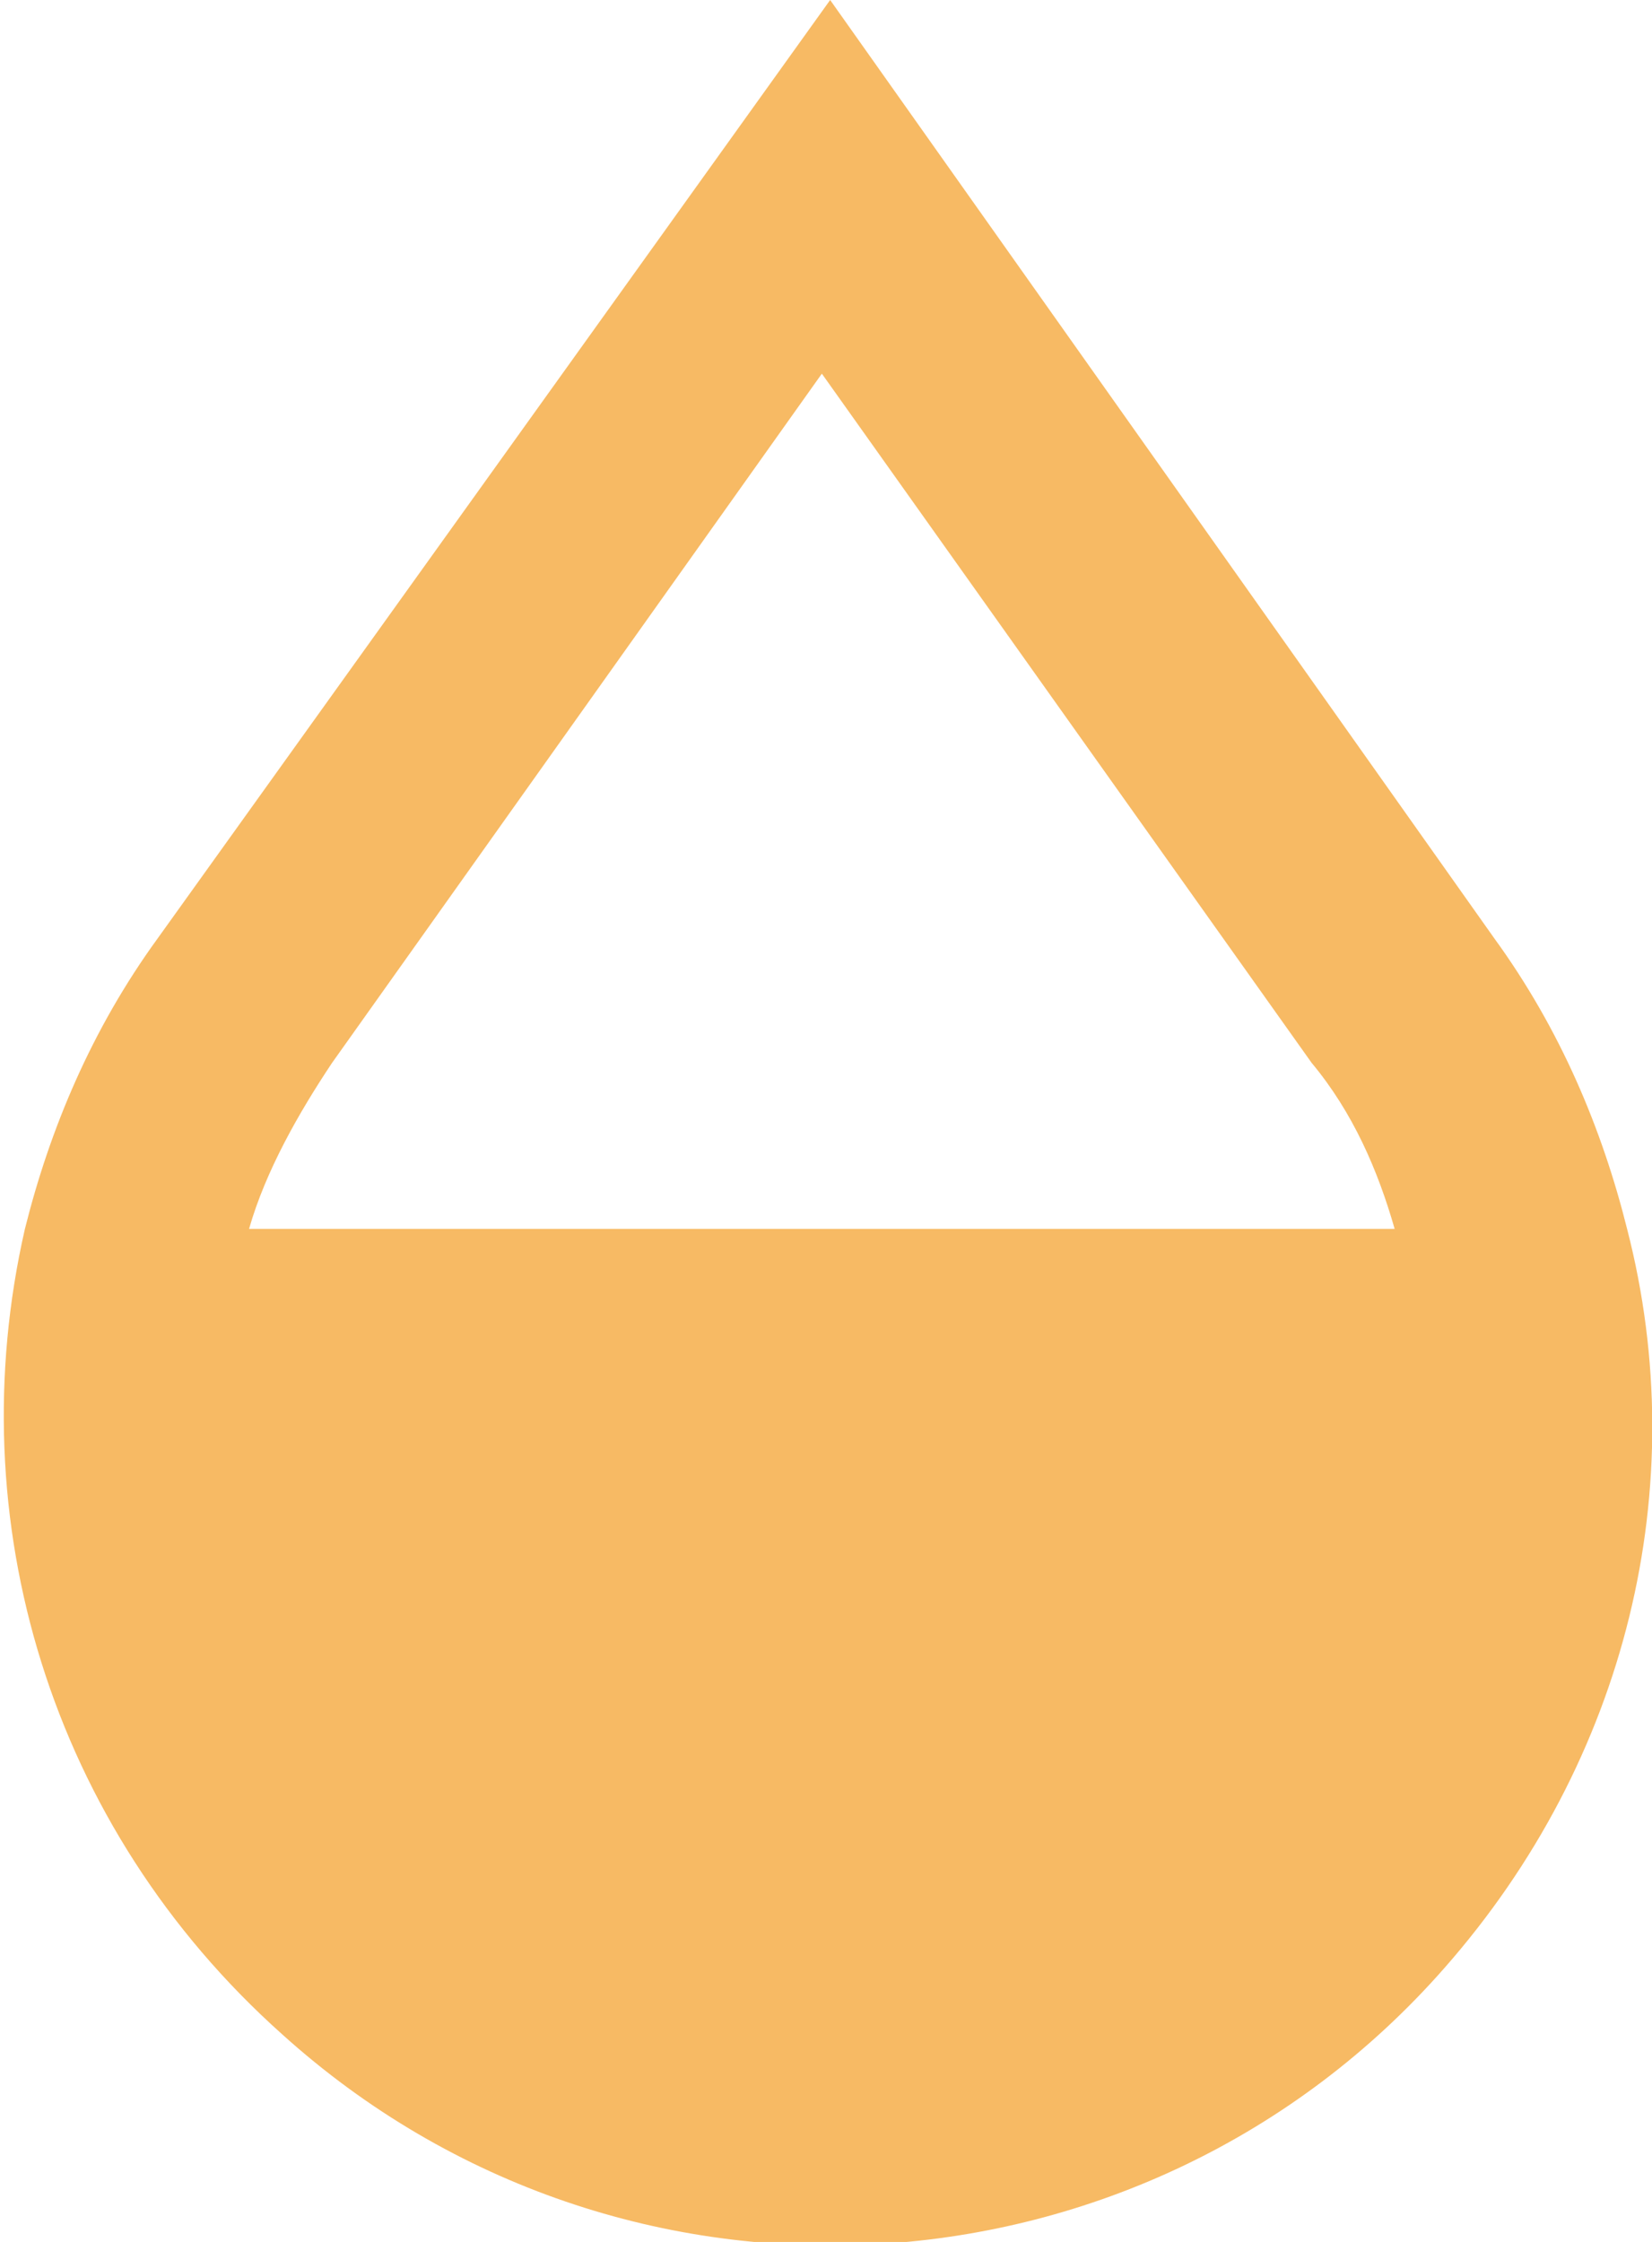<?xml version="1.0" encoding="UTF-8"?>
<svg xmlns="http://www.w3.org/2000/svg" id="Calque_1" version="1.1" viewBox="0 0 19.9 27">
  <defs>
    <style>
      .st0 {
        fill: #f7ba64;
      }
    </style>
  </defs>
  <path class="st0" d="M19.6,14.8c-.3-1.2-.8-2.4-1.6-3.5L10,0,1.9,11.3c-.8,1.1-1.3,2.3-1.6,3.5-.8,3.5.3,7.2,3.1,9.7,4.1,3.7,10.4,3.3,14-.8,2.2-2.5,3-5.8,2.2-8.9ZM4,12.8h0l5.9-8.3,5.9,8.3c.5.6.8,1.3,1,2H3c.2-.7.6-1.4,1-2Z"></path>
</svg>
